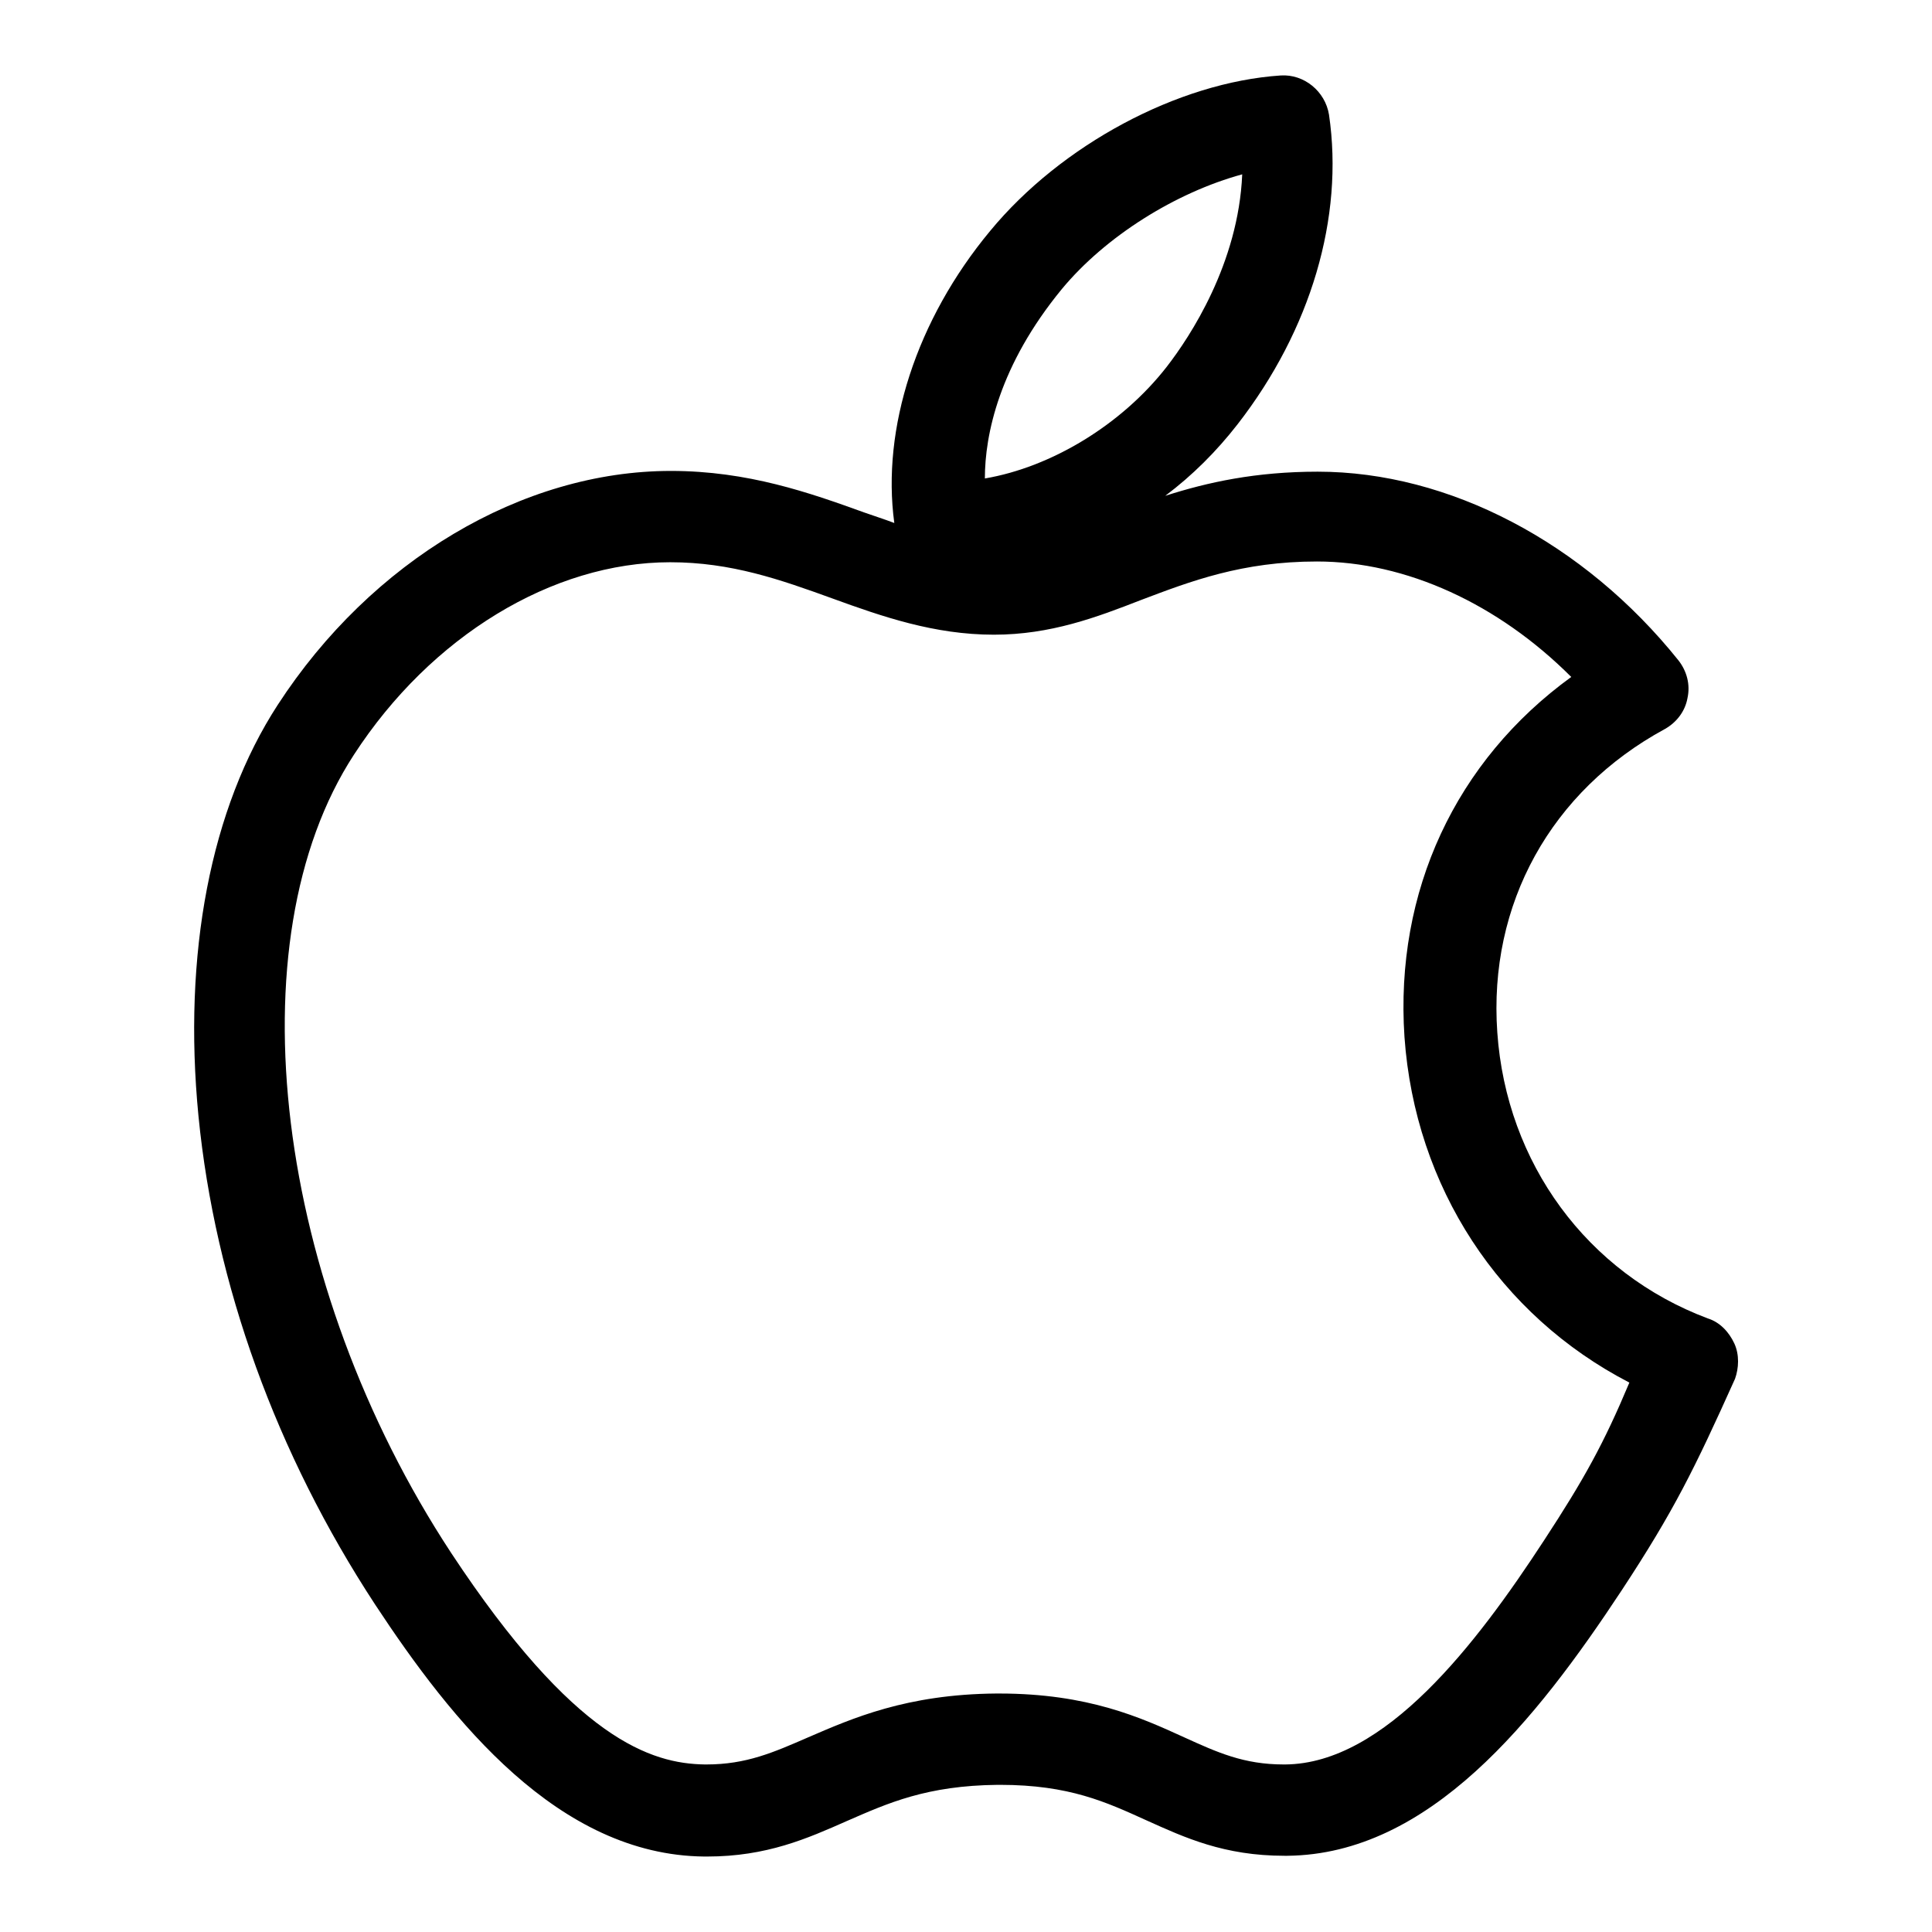 <?xml version="1.0" encoding="utf-8"?>
<!-- Svg Vector Icons : http://www.onlinewebfonts.com/icon -->
<!DOCTYPE svg PUBLIC "-//W3C//DTD SVG 1.1//EN" "http://www.w3.org/Graphics/SVG/1.1/DTD/svg11.dtd">
<svg version="1.1" xmlns="http://www.w3.org/2000/svg" xmlns:xlink="http://www.w3.org/1999/xlink" x="0px" y="0px" viewBox="0 0 256 256" enable-background="new 0 0 256 256" xml:space="preserve">
<g><g><path fill="#000000" d="M229.8,178c-0.7-1.5-1.9-2.8-3.5-3.3c-16-6-26.7-20.6-27.9-37.9c-1.2-17,7.1-32,22.2-40.2c1.6-0.9,2.7-2.4,3-4.1c0.4-1.8-0.1-3.6-1.2-5c-12.5-15.6-30.4-25-47.8-25c-8.2,0-14.6,1.4-20.2,3.2c3.6-2.7,6.8-5.9,9.6-9.5c9.7-12.5,14.1-27.4,12.1-41c-0.5-3.1-3.3-5.4-6.4-5.2c-13.6,0.9-29.1,9.2-38.5,20.6c-9.8,11.8-14.4,26.2-12.7,38.7c-1.3-0.5-2.6-0.9-4-1.4c-7.2-2.6-15.4-5.5-25.6-5.5c-19.7,0-39.7,11.9-52.1,31c-8.9,13.7-12.6,33-10.5,54.5c2.2,22.3,10.3,44.7,23.4,64.7C59.9,228.1,74,245.8,93.3,246h0.4c7.9,0,13.3-2.4,18.5-4.7c5.5-2.4,10.6-4.7,20-4.8h0.3c9.2,0,14.1,2.3,19.4,4.7c5.1,2.3,10.3,4.7,18.3,4.7h0.4c18.8-0.2,32.9-17.9,44.3-35.2c6.9-10.5,9.6-16,15-28C230.4,181.3,230.5,179.5,229.8,178z M140.7,38.3c5.8-7,15.1-12.8,23.9-15.2c-0.5,11.8-6.9,21.5-10,25.5c-6,7.7-15.3,13.3-24.1,14.8C130.5,57.6,132.4,48.4,140.7,38.3z M204.6,204.1c-9,13.8-21.1,29.6-34.3,29.7h-0.2c-5.3,0-8.8-1.6-13.2-3.6c-5.7-2.6-12.7-5.8-24.5-5.8h-0.4c-11.9,0.1-19.1,3.3-24.9,5.8c-4.6,2-8.2,3.6-13.5,3.6h-0.2c-7.1-0.1-17.3-3.3-33.6-28c-23.4-35.6-29-81.1-12.9-105.8c10.2-15.7,26.3-25.5,41.9-25.5c8.1,0,14.6,2.3,21.5,4.8c6.6,2.4,13.5,4.8,21.4,4.8c7.5,0,13.6-2.3,19.5-4.6c6.6-2.5,13.4-5.1,23.3-5.1c11.8,0,24,5.6,33.7,15.3c-15.3,11.1-23.4,28.4-22.1,47.7c1.4,19.9,12.6,36.9,29.8,45.8C212.5,191.3,209.9,196,204.6,204.1z"/><g></g><g></g><g></g><g></g><g></g><g></g><g></g><g></g><g></g><g></g><g></g><g></g><g></g><g></g><g></g></g></g>
</svg>